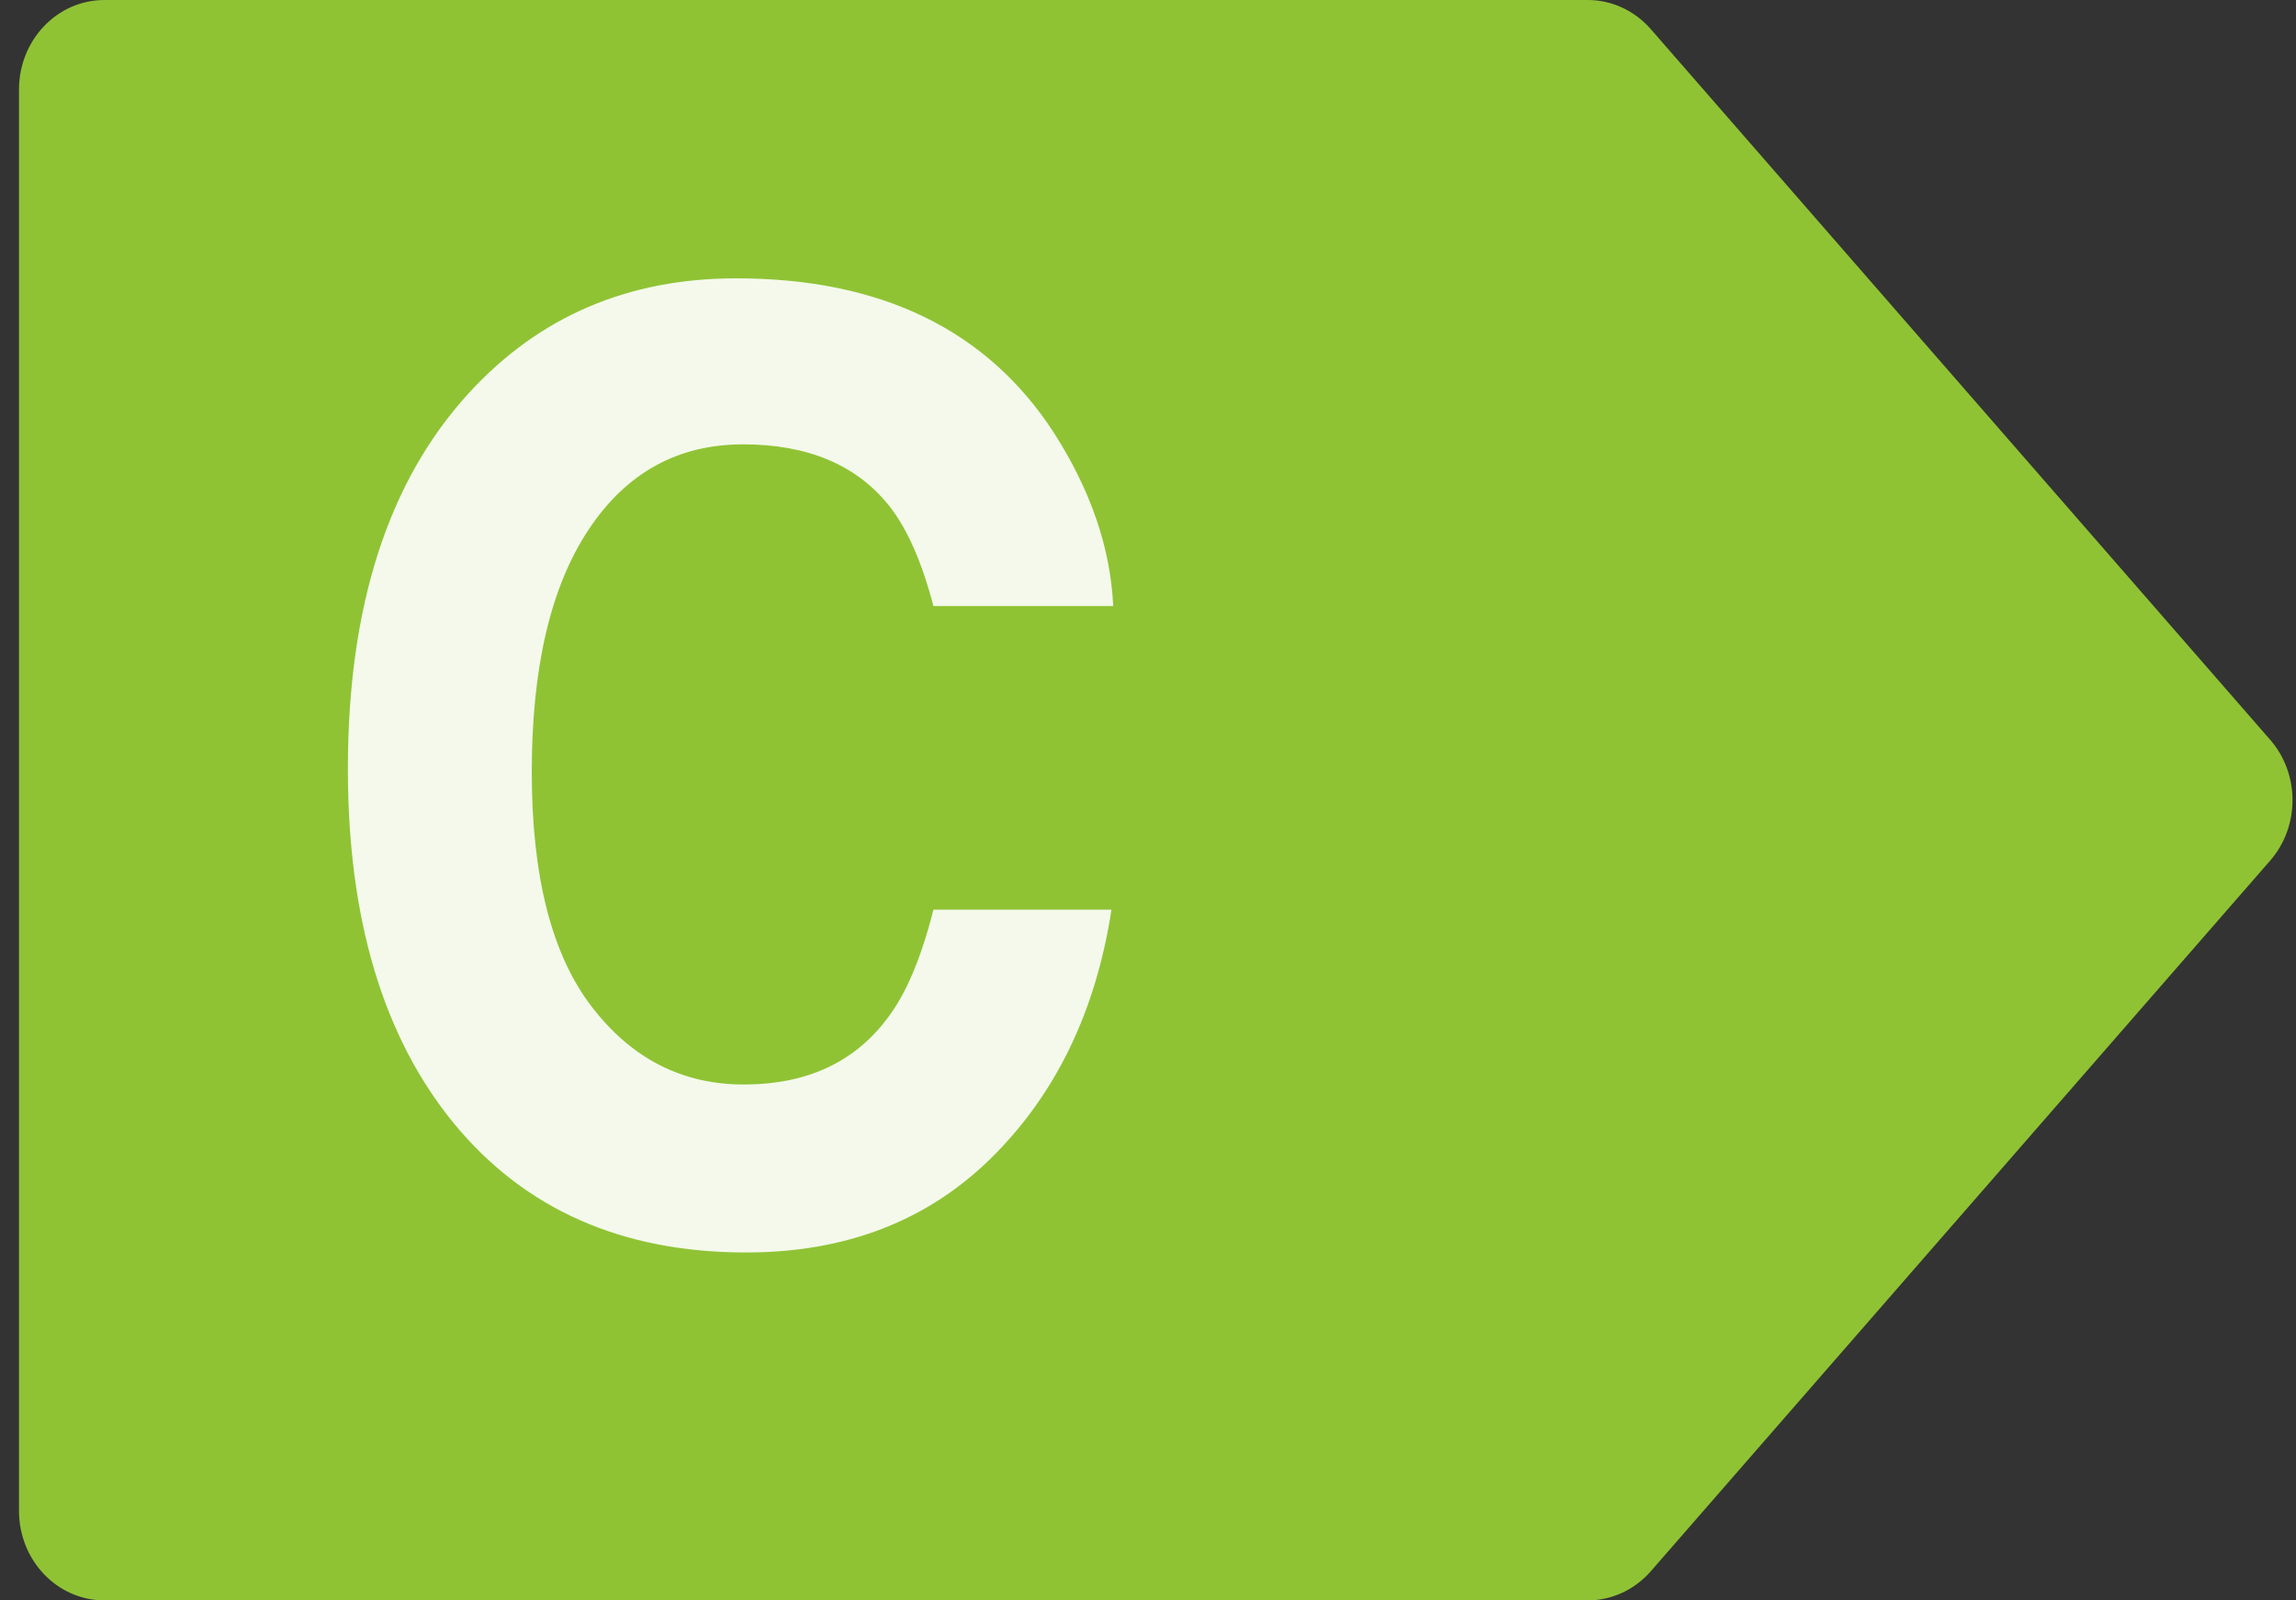<svg xmlns="http://www.w3.org/2000/svg" width="33" height="23" viewBox="0 0 33 23" fill="none"><rect x="0" y="0" width="33" height="23" fill="#333333" stroke="none"/><path fill-rule="evenodd" clip-rule="evenodd" d="M1.5 0H22.821C23.165 0 23.493 0.152 23.726 0.418L32.629 10.632C33.057 11.123 33.057 11.877 32.629 12.368L23.726 22.582C23.493 22.848 23.165 23 22.821 23H1.5C0.822 23 0.273 22.424 0.273 21.713V1.287C0.273 0.576 0.822 0 1.5 0Z" fill="#8FC334"></path><path d="M10.722 18C12.16 18 13.339 17.543 14.259 16.63C15.179 15.717 15.751 14.531 15.975 13.073H13.416C13.242 13.763 13.024 14.28 12.761 14.625C12.286 15.266 11.595 15.586 10.689 15.586C9.805 15.586 9.076 15.213 8.503 14.466C7.93 13.719 7.643 12.595 7.643 11.095C7.643 9.595 7.914 8.435 8.457 7.616C8.999 6.796 9.741 6.386 10.68 6.386C11.603 6.386 12.3 6.677 12.77 7.257C13.033 7.584 13.248 8.068 13.416 8.709H16C15.961 7.874 15.676 7.043 15.144 6.214C14.182 4.738 12.661 4 10.58 4C9.025 4 7.744 4.55 6.737 5.651C5.579 6.916 5 8.715 5 11.05C5 13.209 5.509 14.909 6.527 16.149C7.545 17.383 8.944 18 10.722 18Z" fill="white" fill-opacity="0.899"></path></svg>